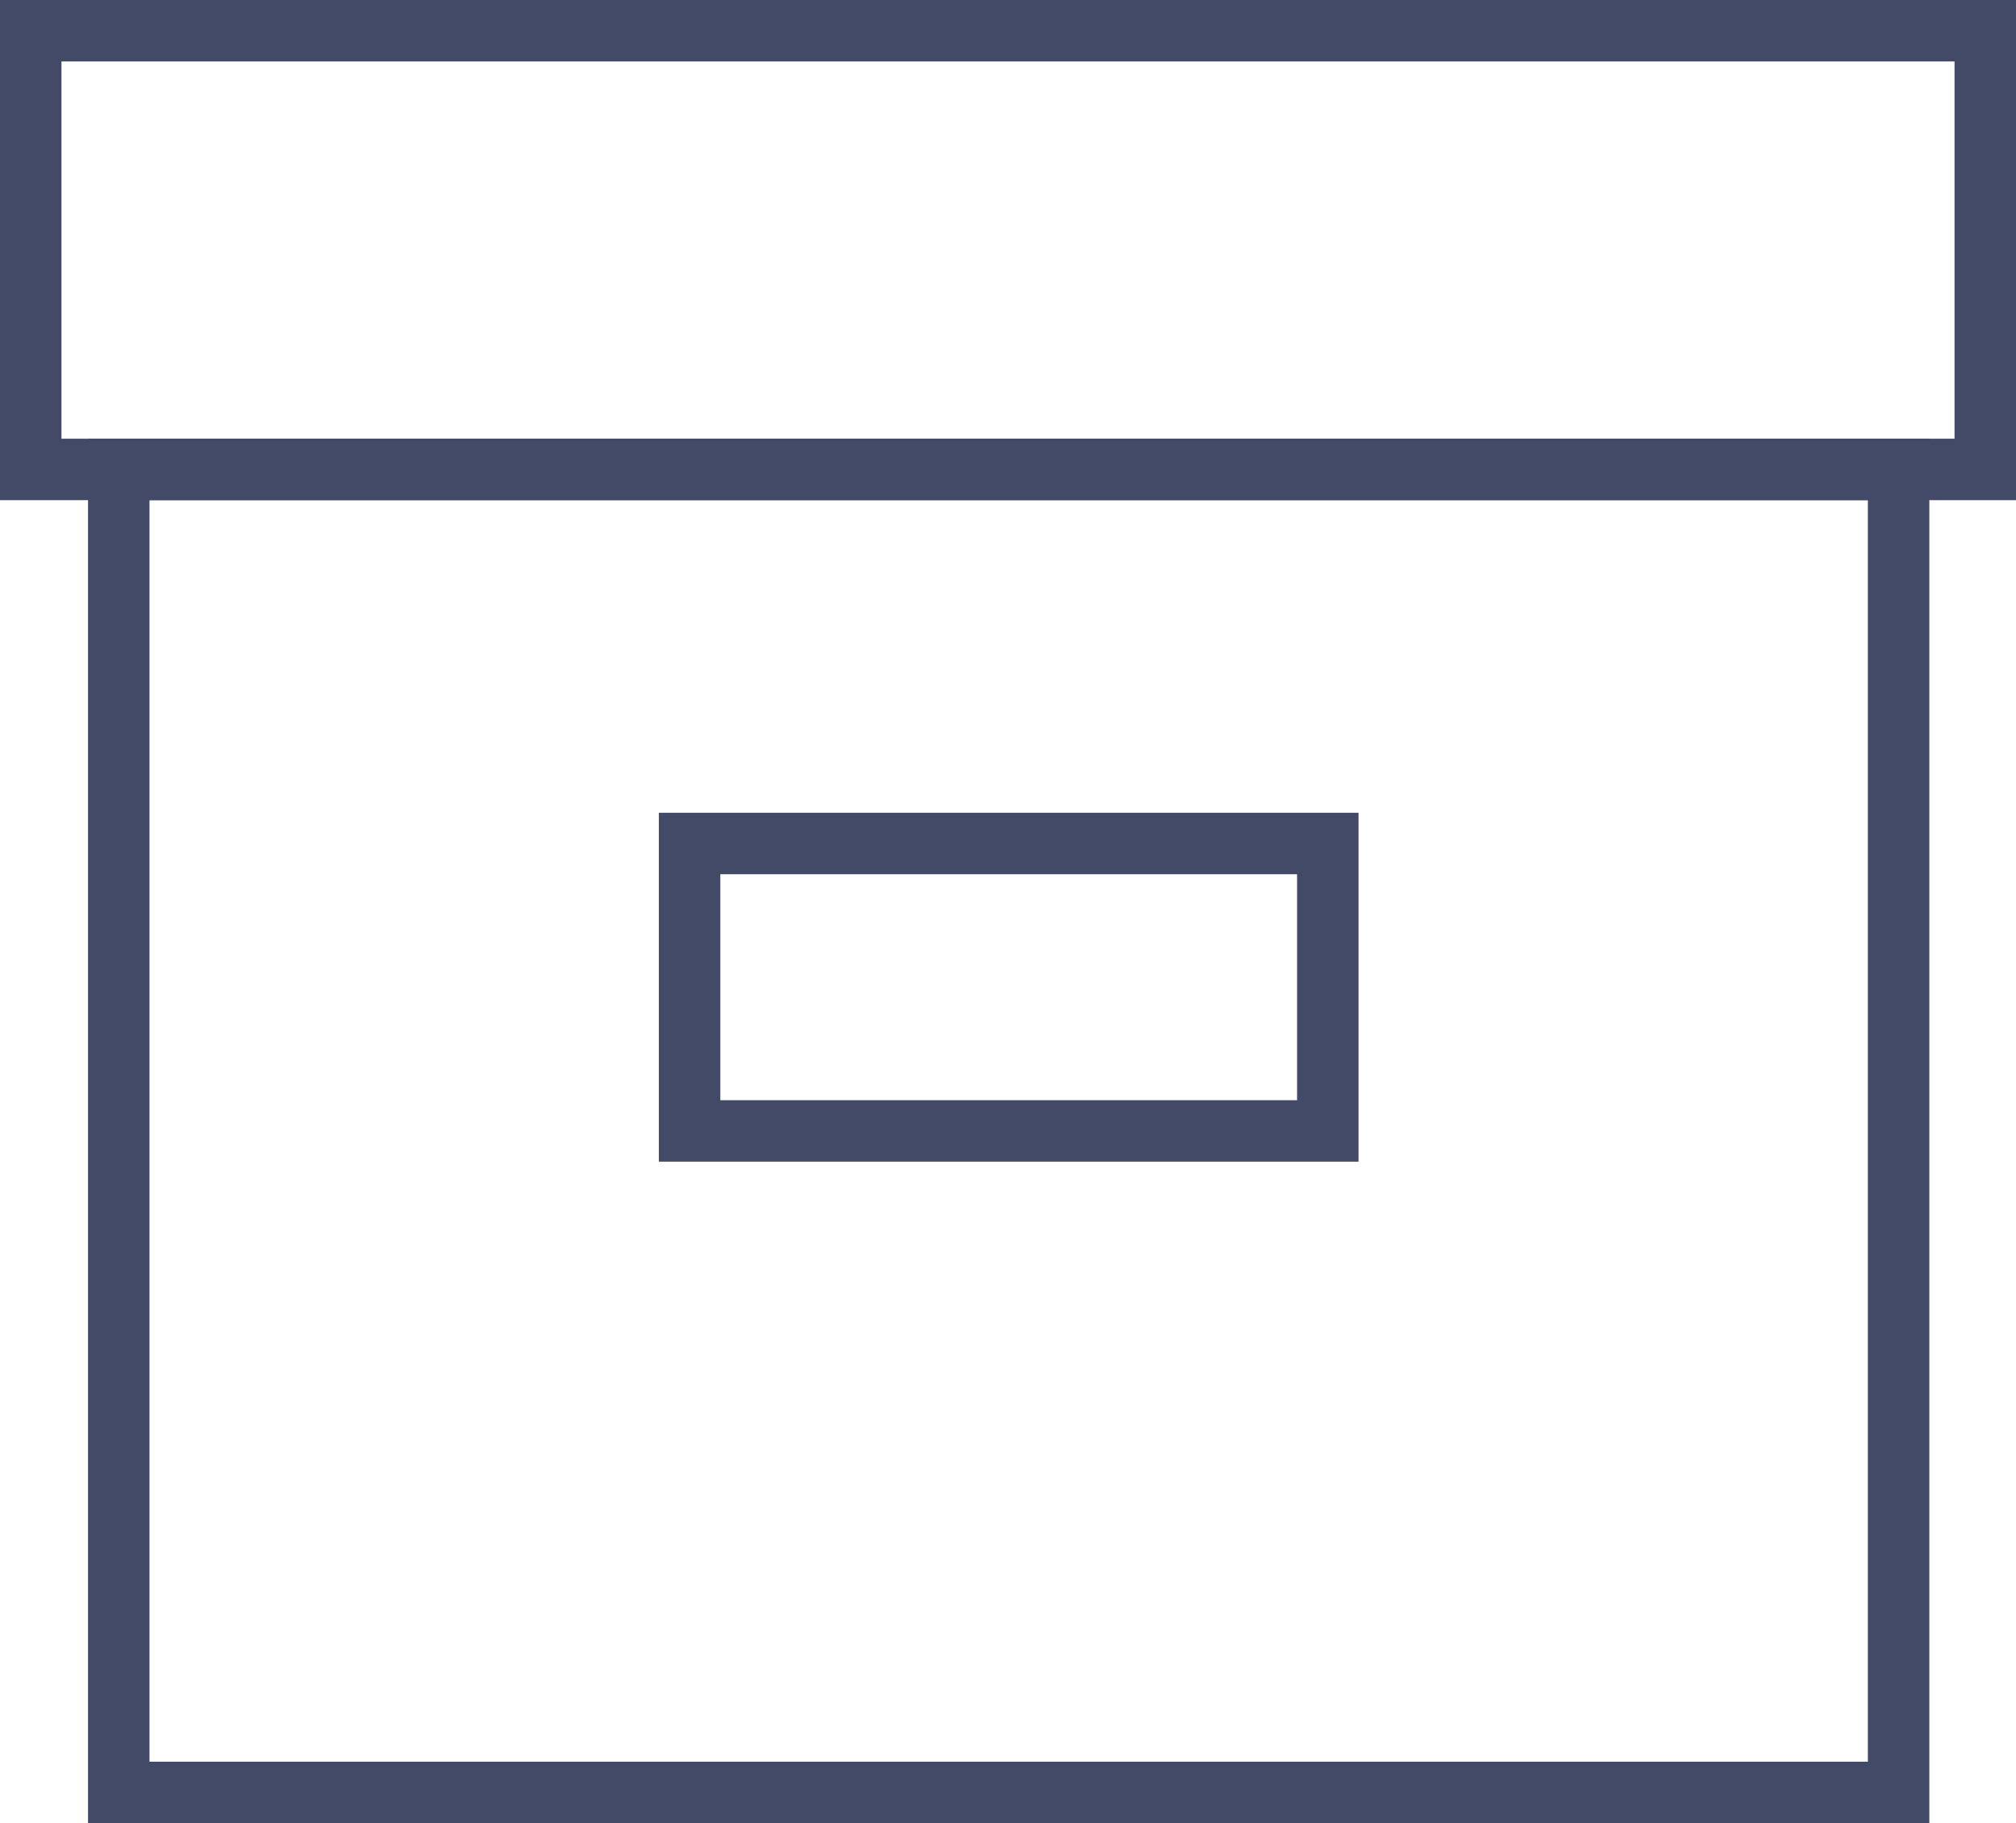 <svg xmlns="http://www.w3.org/2000/svg" width="49.199" height="44.5" viewBox="0 0 49.199 44.5">
  <g id="Group_64" data-name="Group 64" transform="translate(0.75 0.75)">
    <rect id="Rectangle_24" data-name="Rectangle 24" width="47.699" height="10.708" fill="none" stroke="#434a67" stroke-miterlimit="10" stroke-width="1.5"/>
    <rect id="Rectangle_25" data-name="Rectangle 25" width="43.436" height="32.292" transform="translate(2.148 10.708)" fill="none" stroke="#434a67" stroke-miterlimit="10" stroke-width="1.5"/>
    <rect id="Rectangle_26" data-name="Rectangle 26" width="15.575" height="7.016" transform="translate(16.079 19.838)" fill="none" stroke="#434a67" stroke-miterlimit="10" stroke-width="1.5"/>
  </g>
</svg>
